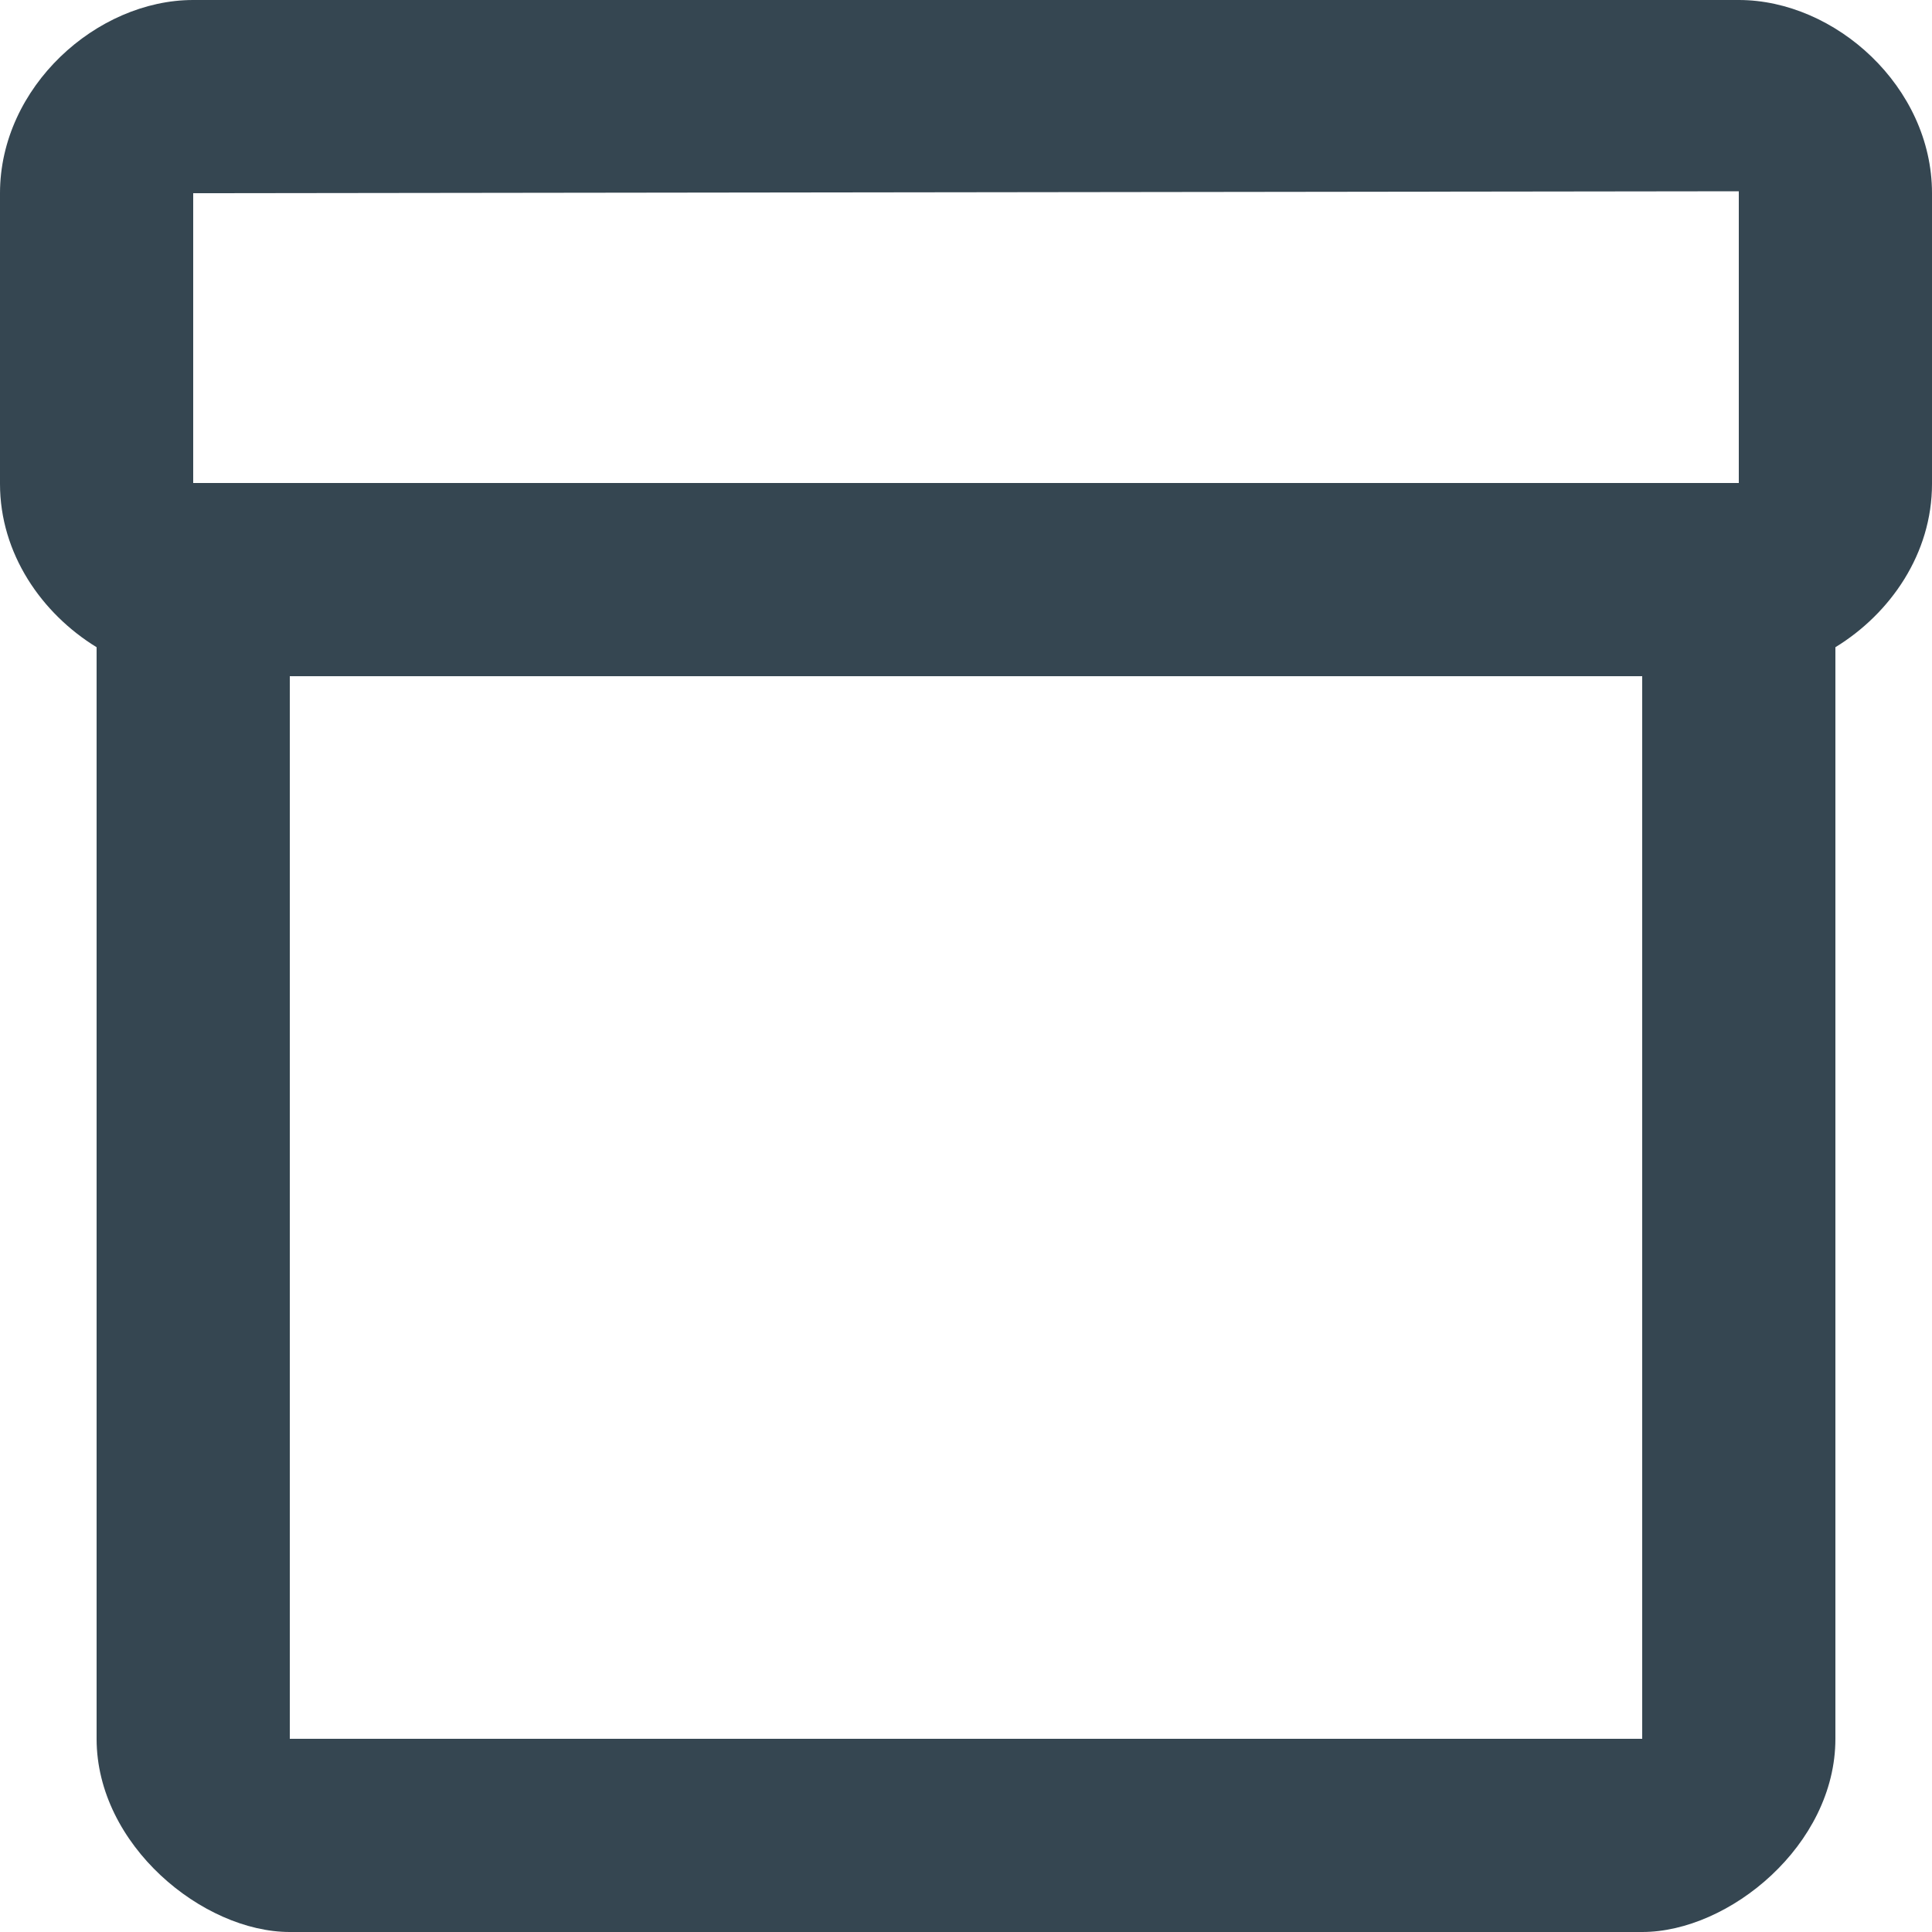 <svg width="15" height="15" viewBox="0 0 15 15" fill="none" xmlns="http://www.w3.org/2000/svg">
<path d="M13.5 0H1.5C0.75 0 0 0.675 0 1.5V3.757C0 4.298 0.323 4.763 0.75 5.025V13.5C0.75 14.325 1.575 15 2.25 15H12.75C13.425 15 14.25 14.325 14.25 13.5V5.025C14.678 4.763 15 4.298 15 3.757V1.5C15 0.675 14.25 0 13.5 0ZM12.75 13.5H2.25V5.25H12.75V13.5ZM13.5 3.75H1.5V1.5L13.5 1.485V3.75Z" fill="#162936" fill-opacity="0.86"/>
</svg>
